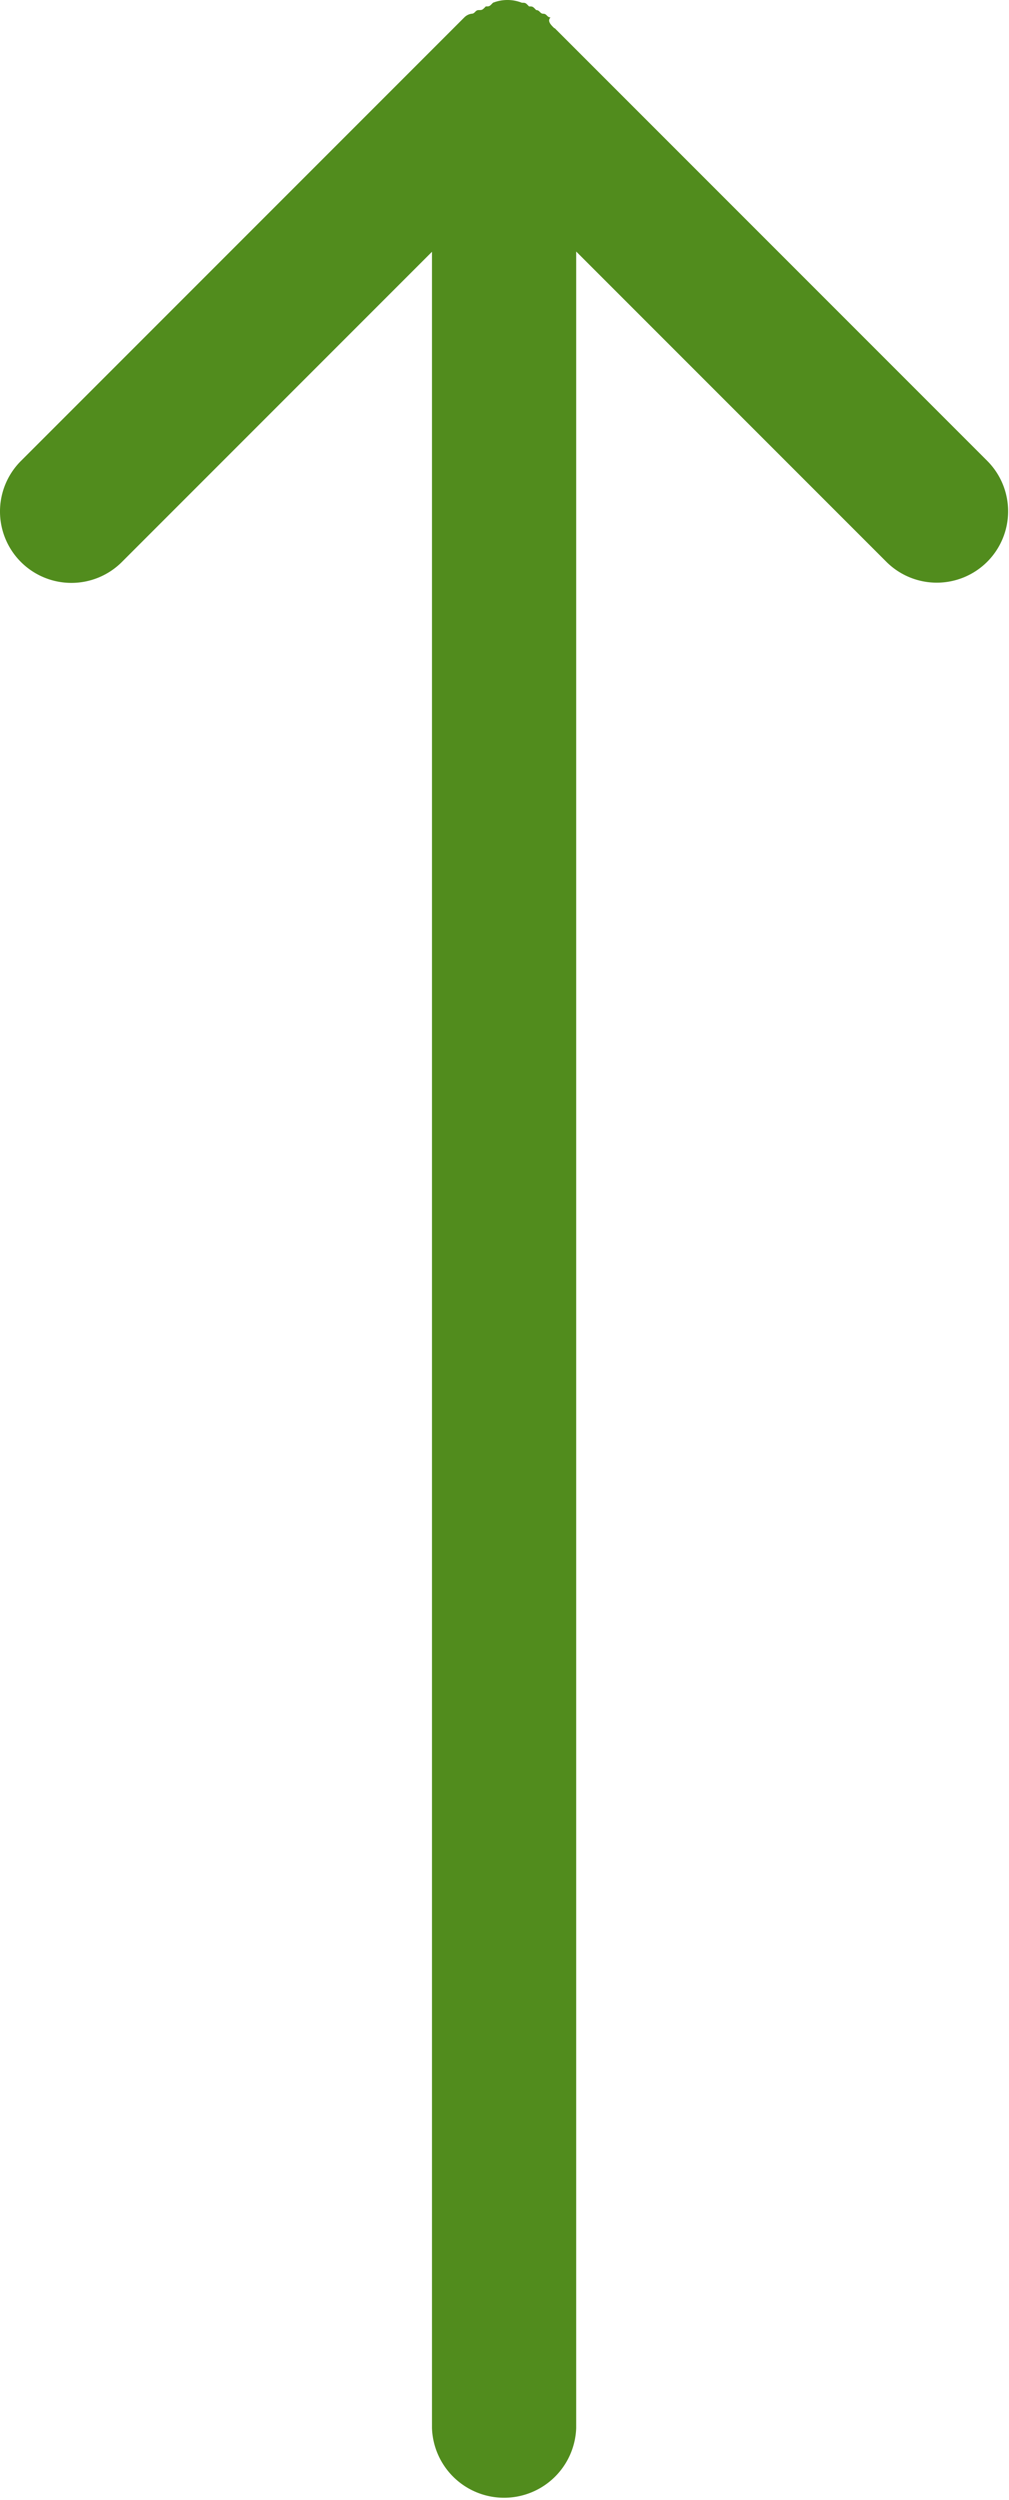 <svg xmlns="http://www.w3.org/2000/svg" width="12.111" height="29.998" viewBox="0 0 12.111 29.998">
  <path id="np_arrow_2168754_000000" d="M43.661,42.661l-5.192,5.192a.856.856,0,1,1-1.21-1.212l3.722-3.722H14.866a.866.866,0,0,1,0-1.731H40.978l-3.722-3.722a.857.857,0,0,1,1.212-1.212l5.192,5.192.13.13a.153.153,0,0,1,.044.086c0,.044.044.044.044.086s0,.044.044.086c0,.044,0,.044.044.086a.472.472,0,0,1,0,.347c0,.044,0,.044-.044.086,0,.044,0,.044-.044.086,0,.044-.044.044-.044.086s-.044.044-.044.086c-.042-.041-.086,0-.13.046Z" transform="translate(-36.003 43.999) rotate(-90)" fill="#518c1d"/>
</svg>
